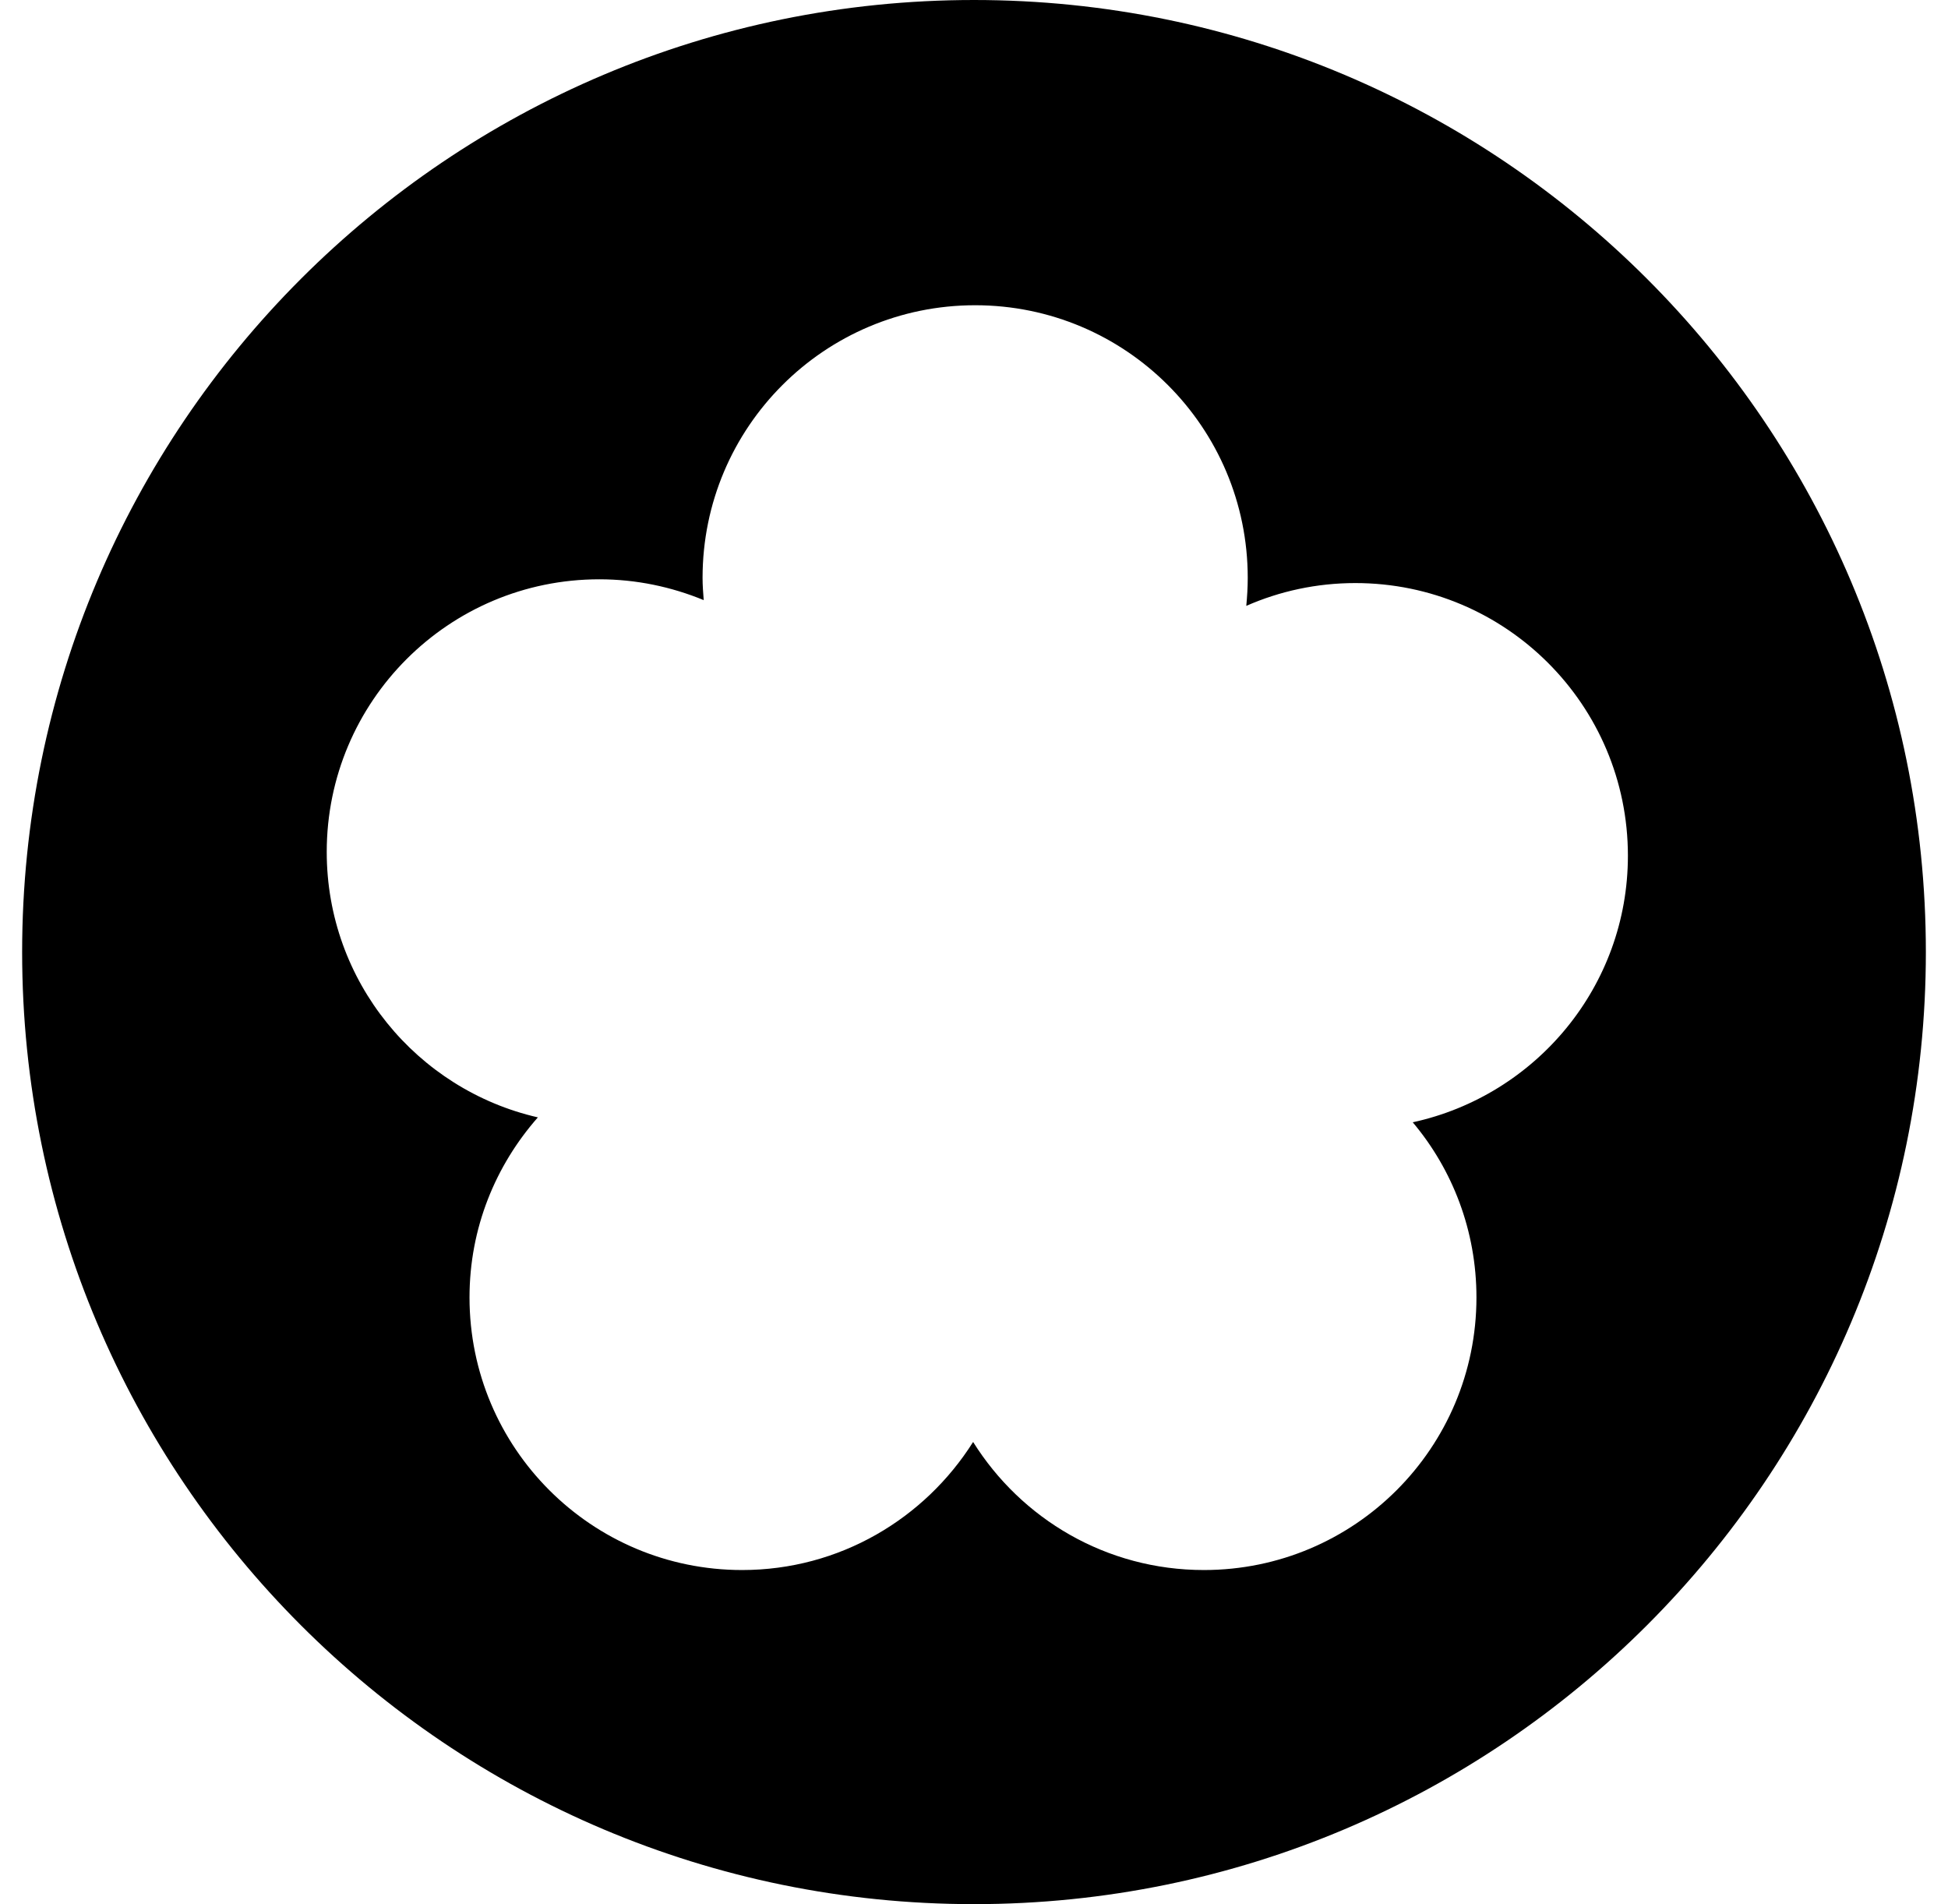 <?xml version="1.0" encoding="UTF-8"?>
<svg xmlns="http://www.w3.org/2000/svg" width="44" height="43" viewBox="0 0 44 43" fill="none">
  <path fill-rule="evenodd" clip-rule="evenodd" d="M43.5 21.5C43.5 33.371 33.871 43 22 43C10.129 43 0.5 33.377 0.5 21.5C0.5 9.623 10.129 0 22 0C33.871 0 43.5 9.623 43.5 21.5ZM36.77 19.324C36.77 15.923 34.014 13.167 30.613 13.167C29.74 13.167 28.906 13.35 28.15 13.682C28.17 13.473 28.183 13.265 28.183 13.05C28.183 9.649 25.427 6.893 22.026 6.893C18.625 6.893 15.869 9.649 15.869 13.05C15.869 13.219 15.882 13.382 15.895 13.552C15.166 13.252 14.371 13.082 13.537 13.082C10.136 13.082 7.38 15.838 7.38 19.239C7.38 22.165 9.419 24.608 12.149 25.233C11.191 26.321 10.605 27.735 10.605 29.299C10.605 32.7 13.361 35.455 16.762 35.455C18.964 35.455 20.886 34.296 21.98 32.563C23.069 34.302 24.991 35.455 27.193 35.455C30.593 35.455 33.349 32.7 33.349 29.299C33.349 27.794 32.809 26.412 31.91 25.344C34.691 24.738 36.77 22.275 36.77 19.324Z" fill="black"></path>
</svg>
